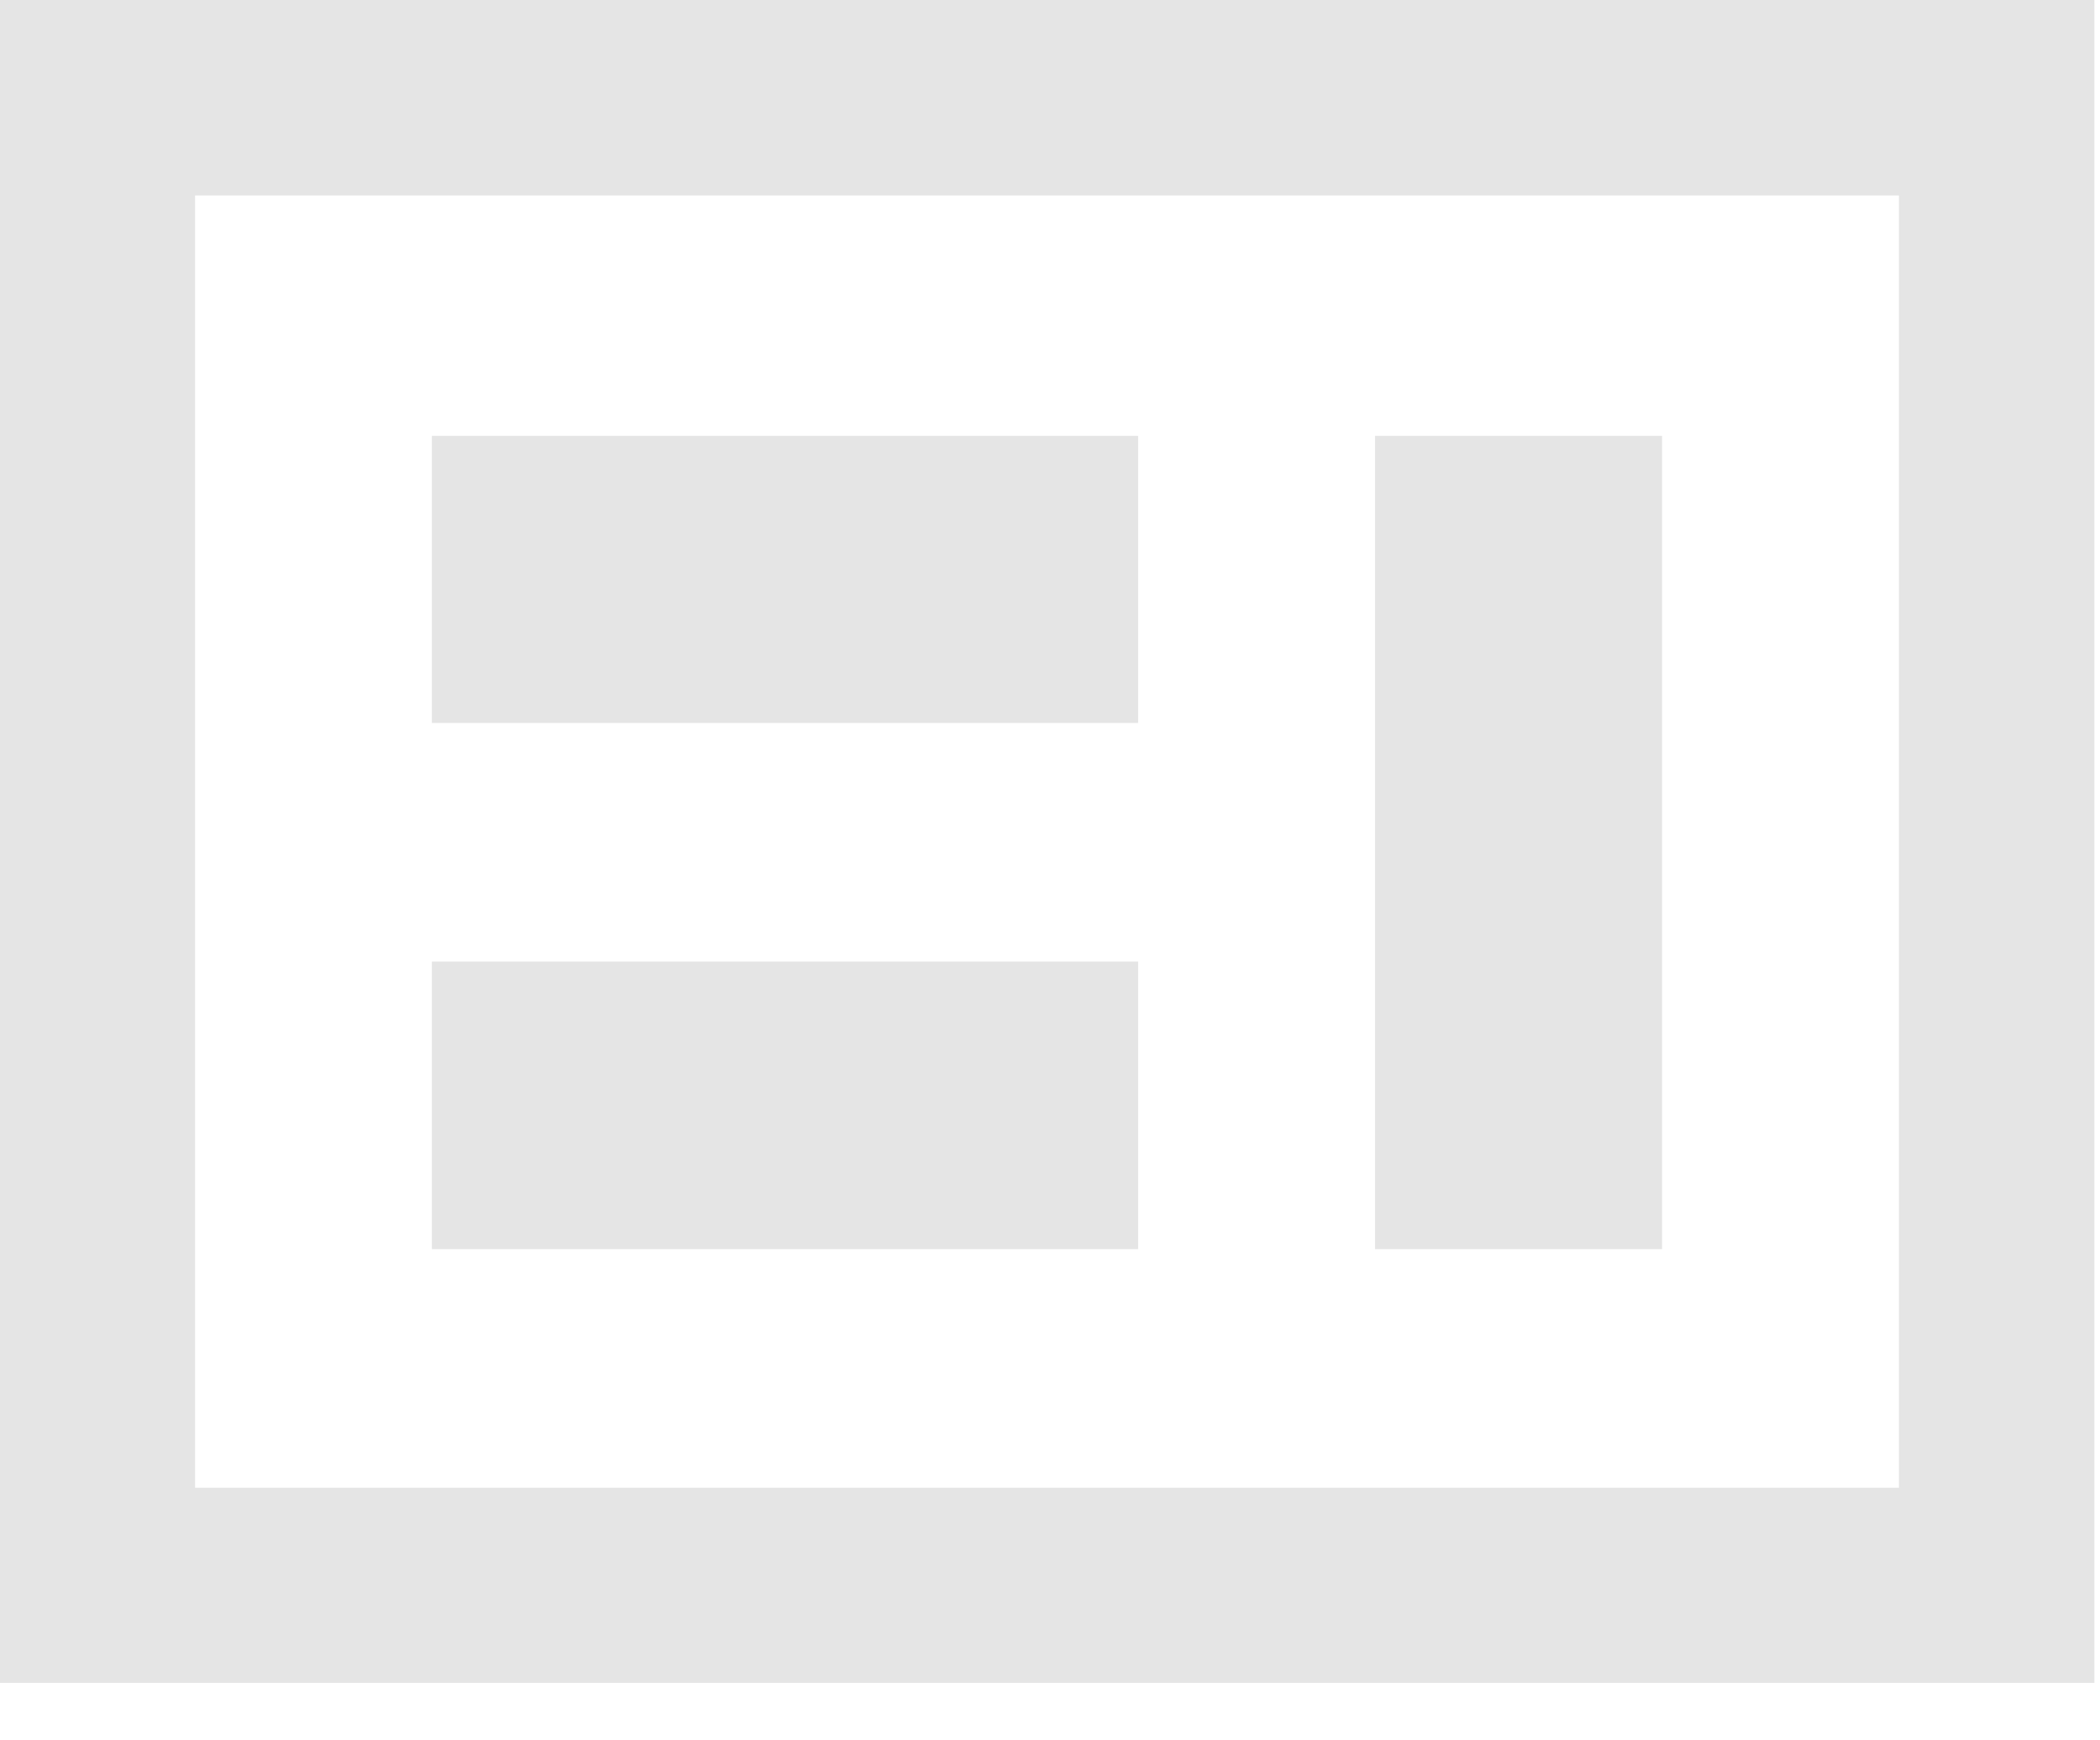 <svg width="35" height="29" viewBox="0 0 35 29" fill="none" xmlns="http://www.w3.org/2000/svg">
<path d="M7.198 20.814H18.969V16.023H7.198V20.814ZM22.917 20.814H27.701V7.263H22.917V20.814ZM7.198 12.047H18.969V7.263H7.198V12.047ZM3.251 24.791H31.649V3.257H3.251V24.791ZM0 28.042V0H34.907V28.042H0Z" fill="#E5E5E5"/>
</svg>
